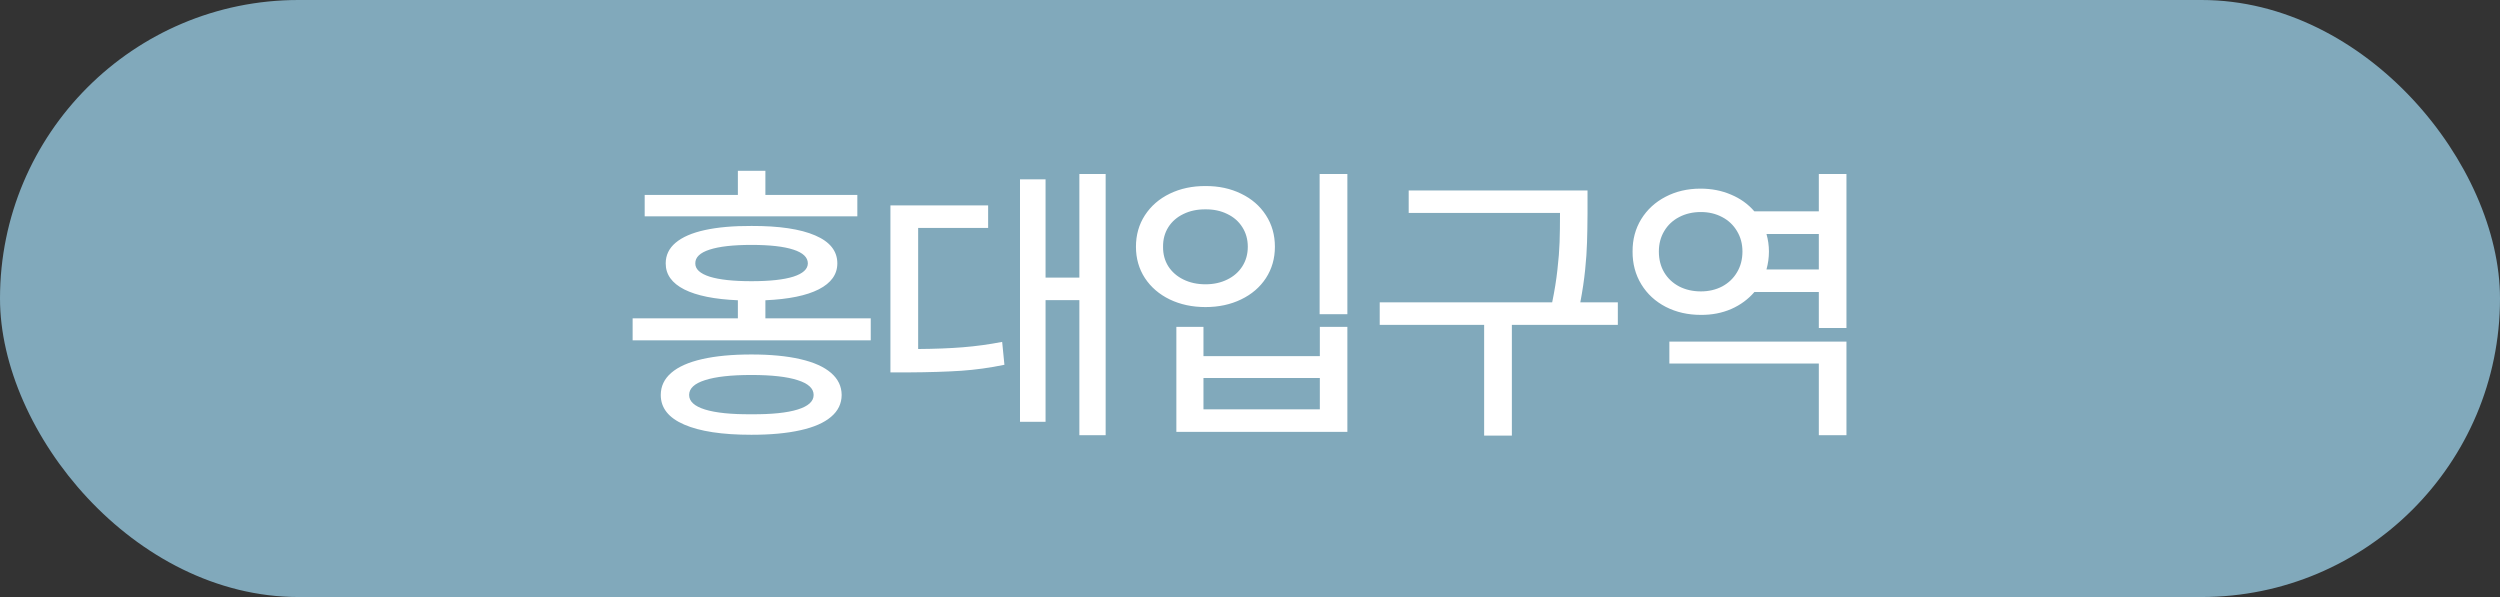 <svg xmlns="http://www.w3.org/2000/svg" width="134" height="32" viewBox="0 0 134 32" fill="none"><rect x="0" y="0" width="134" height="32" fill="#333333" stroke="none"/><rect width="134" height="32" rx="16" fill="#81A9BB"></rect><path d="M40.274 19C41.301 19 42.174 19.083 42.892 19.249C43.614 19.414 44.163 19.659 44.539 19.983C44.918 20.308 45.11 20.703 45.113 21.171C45.11 21.635 44.92 22.026 44.544 22.343C44.169 22.663 43.62 22.902 42.898 23.061C42.18 23.223 41.305 23.304 40.274 23.304C38.708 23.304 37.508 23.122 36.672 22.757C35.835 22.396 35.417 21.867 35.417 21.171C35.417 20.703 35.605 20.308 35.981 19.983C36.356 19.659 36.907 19.414 37.633 19.249C38.358 19.083 39.239 19 40.274 19ZM33.909 17.061H39.55V16.094C38.301 16.042 37.344 15.849 36.677 15.514C36.01 15.175 35.679 14.709 35.682 14.116C35.682 13.678 35.859 13.309 36.213 13.011C36.57 12.709 37.091 12.482 37.776 12.332C38.465 12.181 39.299 12.107 40.279 12.111C41.764 12.107 42.902 12.276 43.694 12.619C44.486 12.958 44.881 13.457 44.881 14.116C44.881 14.705 44.55 15.169 43.887 15.508C43.228 15.844 42.274 16.039 41.025 16.094V17.061H46.672V18.243H33.909V17.061ZM34.555 10.447H39.55V9.155H41.025V10.447H45.953V11.597H34.555V10.447ZM36.937 21.171C36.937 21.514 37.22 21.773 37.788 21.95C38.358 22.127 39.187 22.212 40.274 22.204C41.36 22.212 42.187 22.127 42.754 21.95C43.325 21.773 43.611 21.514 43.611 21.171C43.611 20.821 43.325 20.556 42.754 20.376C42.187 20.192 41.36 20.099 40.274 20.099C39.187 20.099 38.358 20.192 37.788 20.376C37.22 20.556 36.937 20.821 36.937 21.171ZM37.268 14.116C37.264 14.425 37.52 14.663 38.036 14.829C38.552 14.991 39.299 15.072 40.279 15.072C41.259 15.072 42.007 14.991 42.522 14.829C43.038 14.663 43.298 14.425 43.301 14.116C43.298 13.792 43.04 13.547 42.528 13.381C42.016 13.212 41.266 13.127 40.279 13.127C39.296 13.127 38.546 13.212 38.031 13.381C37.519 13.547 37.264 13.792 37.268 14.116ZM59.263 23.326H57.854V16.088H56.042V22.608H54.672V9.613H56.042V14.879H57.854V9.326H59.263V23.326ZM47.727 11.011H52.964V12.216H49.213V18.707C50.13 18.7 50.931 18.669 51.616 18.613C52.305 18.558 53.005 18.462 53.716 18.326L53.837 19.552C53.053 19.715 52.281 19.821 51.522 19.873C50.764 19.924 49.808 19.954 48.655 19.961H47.727V11.011ZM72.219 16.84H70.732V9.326H72.219V16.84ZM60.887 13.226C60.887 12.593 61.047 12.03 61.368 11.536C61.692 11.039 62.136 10.654 62.699 10.381C63.266 10.105 63.906 9.969 64.616 9.972C65.323 9.969 65.959 10.105 66.522 10.381C67.09 10.654 67.534 11.039 67.854 11.536C68.174 12.03 68.335 12.593 68.335 13.226C68.335 13.853 68.174 14.412 67.854 14.906C67.534 15.396 67.09 15.777 66.522 16.05C65.959 16.322 65.323 16.459 64.616 16.459C63.906 16.459 63.266 16.322 62.699 16.05C62.136 15.777 61.692 15.396 61.368 14.906C61.047 14.412 60.887 13.853 60.887 13.226ZM62.34 13.226C62.336 13.621 62.43 13.97 62.622 14.276C62.817 14.578 63.088 14.814 63.434 14.983C63.78 15.153 64.174 15.238 64.616 15.238C65.051 15.238 65.439 15.153 65.782 14.983C66.128 14.814 66.397 14.578 66.589 14.276C66.784 13.97 66.882 13.621 66.882 13.226C66.882 12.832 66.784 12.482 66.589 12.177C66.397 11.871 66.128 11.635 65.782 11.47C65.439 11.3 65.051 11.217 64.616 11.221C64.174 11.217 63.78 11.3 63.434 11.47C63.088 11.635 62.817 11.871 62.622 12.177C62.43 12.482 62.336 12.832 62.34 13.226ZM63.053 17.519H64.506V19.088H70.743V17.519H72.219V23.149H63.053V17.519ZM70.743 21.939V20.26H64.506V21.939H70.743ZM85.091 11.442C85.088 12.053 85.079 12.573 85.064 13C85.053 13.424 85.02 13.91 84.964 14.459C84.909 15.004 84.823 15.586 84.705 16.204H86.716V17.414H81.036V23.348H79.55V17.414H73.953V16.204H83.197C83.325 15.586 83.419 15.002 83.478 14.453C83.541 13.904 83.58 13.414 83.594 12.983C83.609 12.549 83.616 12.035 83.616 11.442V11.414H75.506V10.21H85.091V11.442ZM98.97 23.326H97.489V19.486H89.478V18.309H98.97V23.326ZM87.506 13.481C87.502 12.836 87.657 12.258 87.97 11.746C88.287 11.234 88.721 10.834 89.274 10.547C89.83 10.256 90.454 10.111 91.147 10.111C91.74 10.111 92.285 10.217 92.782 10.431C93.283 10.641 93.699 10.939 94.031 11.326H97.489V9.326H98.97V17.58H97.489V15.652H94.036C93.701 16.042 93.287 16.346 92.793 16.564C92.3 16.777 91.758 16.882 91.169 16.878C90.473 16.878 89.845 16.735 89.285 16.448C88.729 16.16 88.292 15.759 87.976 15.243C87.659 14.724 87.502 14.136 87.506 13.481ZM88.915 13.481C88.915 13.904 89.01 14.278 89.202 14.602C89.394 14.923 89.661 15.173 90.003 15.354C90.346 15.53 90.734 15.619 91.169 15.619C91.589 15.619 91.968 15.53 92.307 15.354C92.646 15.173 92.911 14.921 93.103 14.597C93.298 14.273 93.395 13.901 93.395 13.481C93.395 13.072 93.298 12.707 93.103 12.387C92.911 12.063 92.646 11.812 92.307 11.635C91.968 11.455 91.589 11.365 91.169 11.365C90.734 11.365 90.346 11.455 90.003 11.635C89.661 11.812 89.394 12.063 89.202 12.387C89.01 12.707 88.915 13.072 88.915 13.481ZM97.489 14.442V12.541H94.683C94.771 12.854 94.815 13.168 94.815 13.481C94.815 13.805 94.771 14.125 94.683 14.442H97.489Z" fill="white"></path></svg>